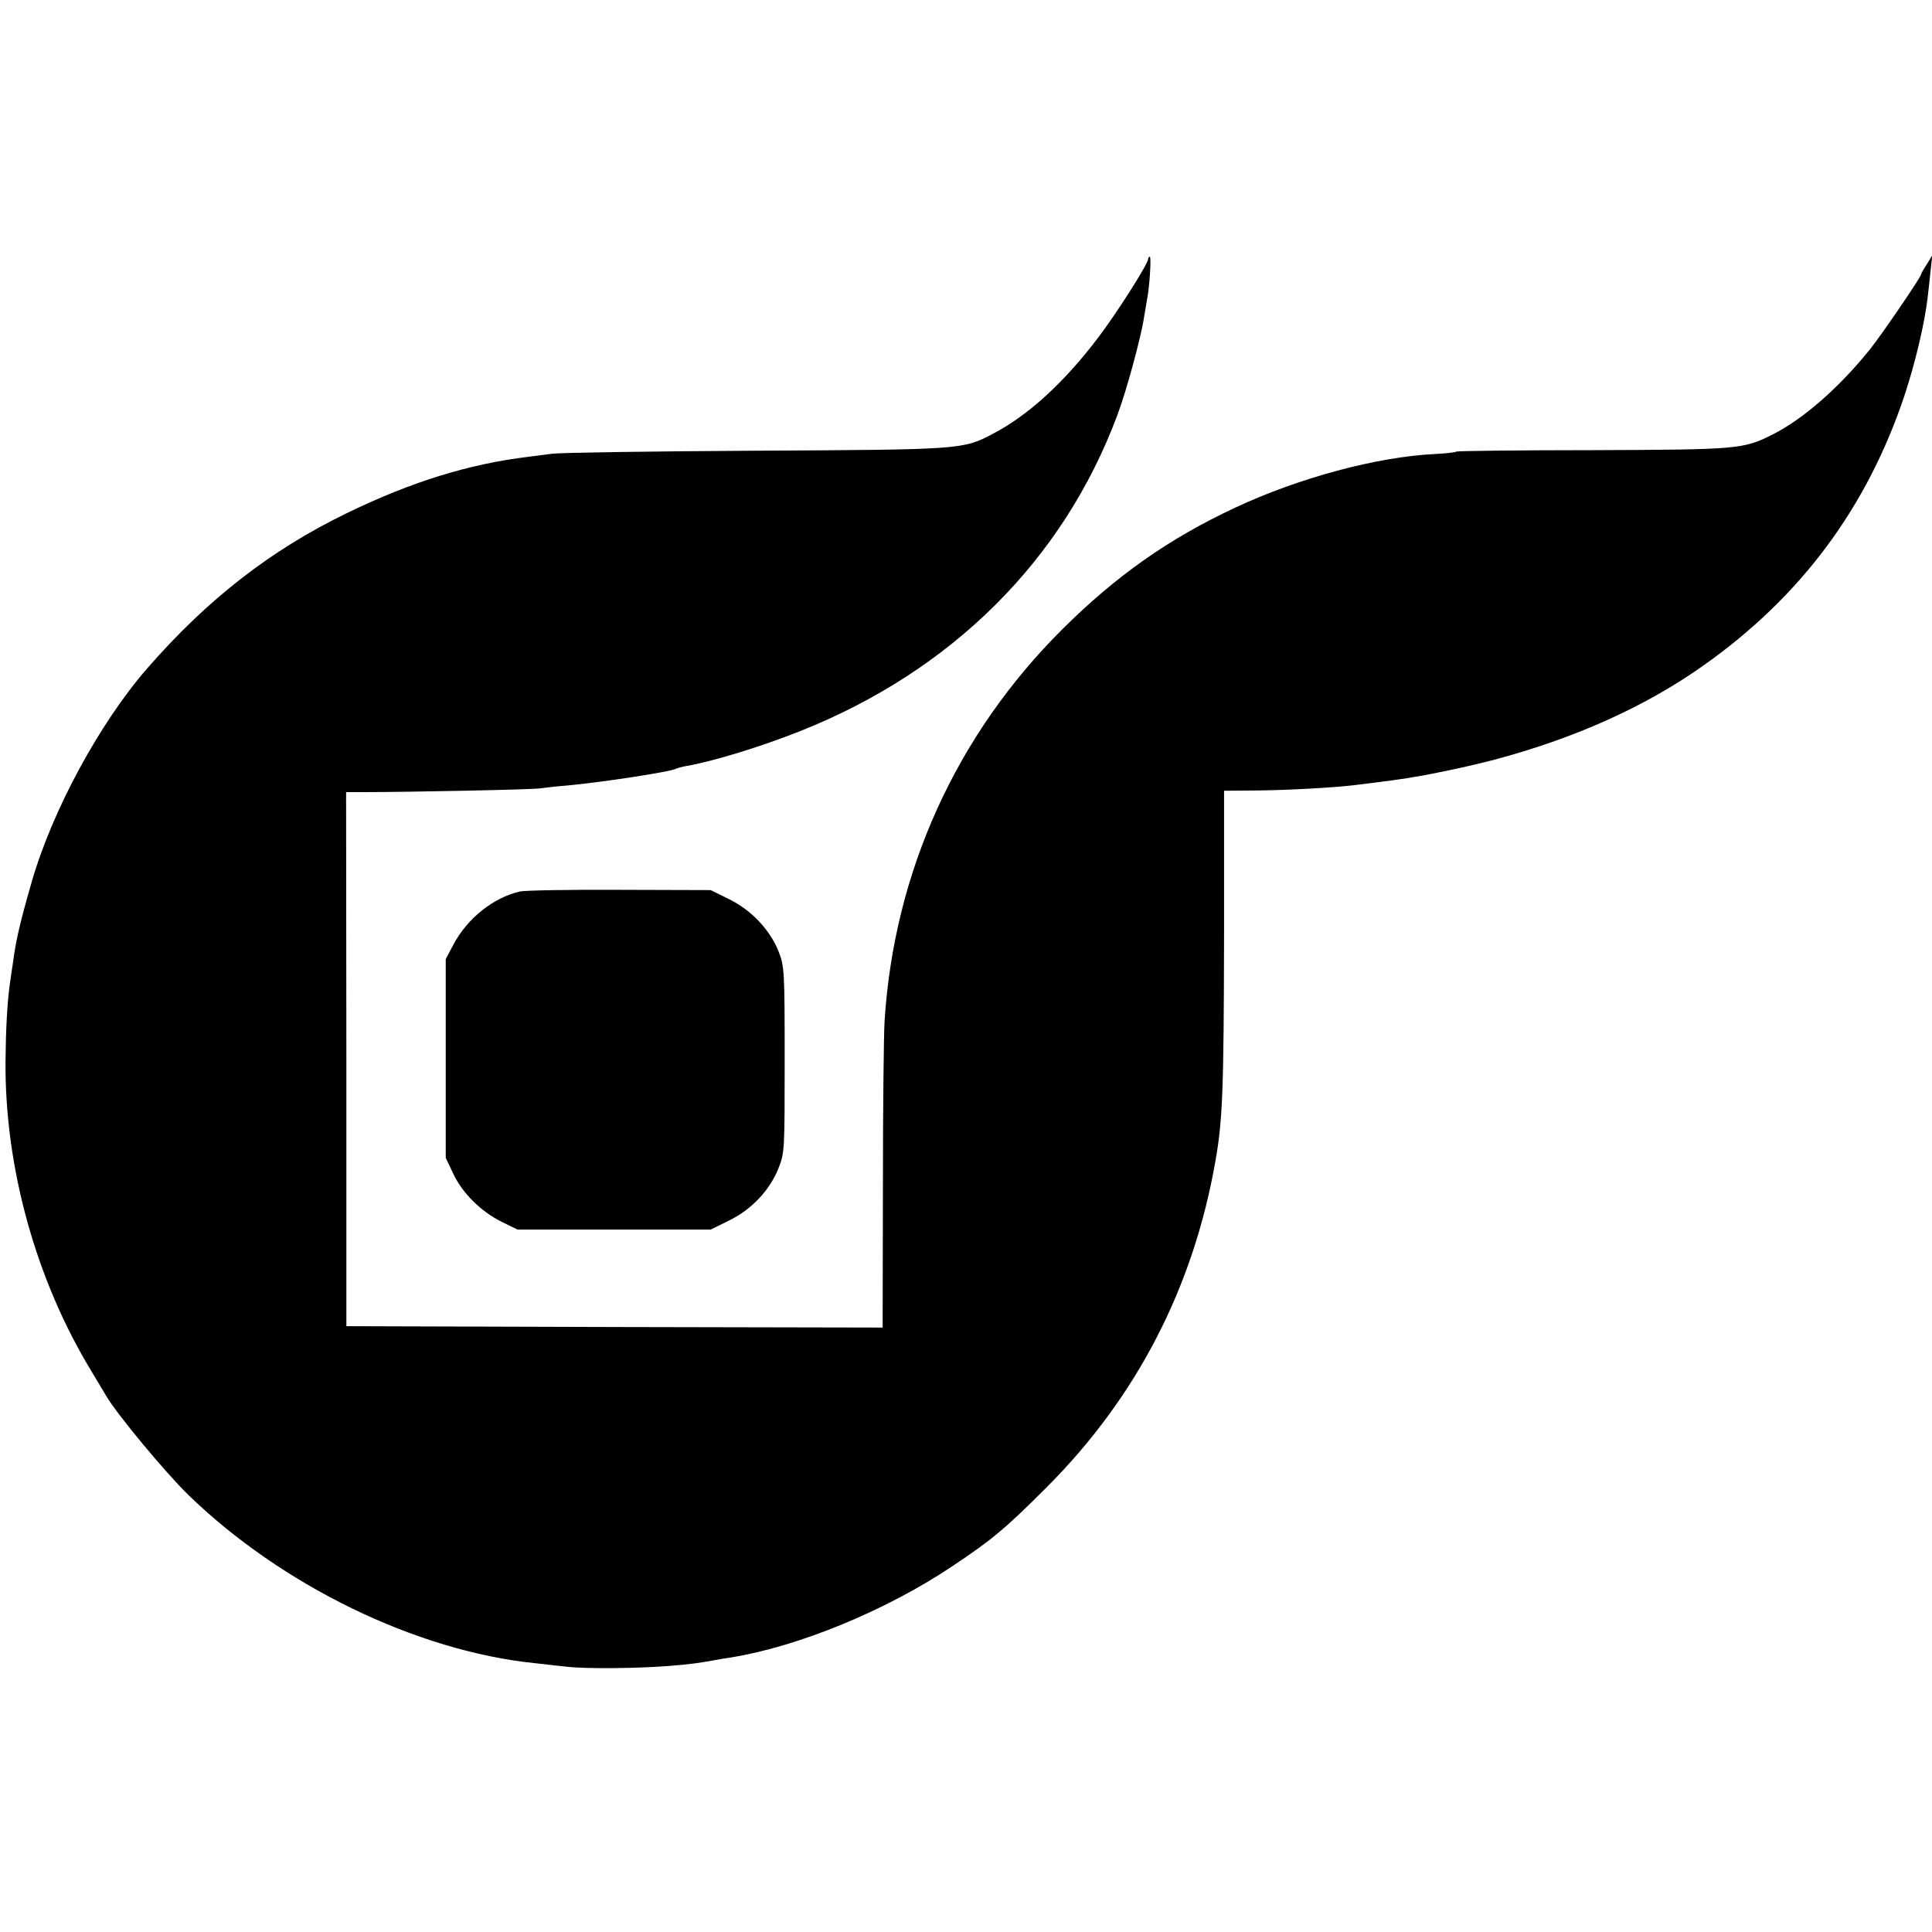 <?xml version="1.0" standalone="no"?>
<!DOCTYPE svg PUBLIC "-//W3C//DTD SVG 20010904//EN"
 "http://www.w3.org/TR/2001/REC-SVG-20010904/DTD/svg10.dtd">
<svg version="1.0" xmlns="http://www.w3.org/2000/svg"
 width="700pt" height="700pt" viewBox="0 0 700 700"
 preserveAspectRatio="xMidYMid meet">
<g transform="translate(0,700) scale(0.1,-0.1)"
fill="#000000" stroke="none">
<path d="M4160 6062 c0 -18 -114 -197 -181 -285 -125 -165 -256 -284 -384
-350 -107 -56 -114 -56 -855 -60 -377 -2 -710 -7 -740 -11 -30 -4 -68 -9 -85
-11 -216 -26 -426 -91 -660 -205 -274 -133 -504 -312 -721 -561 -172 -197
-345 -516 -419 -774 -43 -149 -58 -214 -69 -300 -3 -16 -7 -50 -11 -75 -9 -67
-14 -163 -15 -275 -3 -386 111 -795 313 -1126 23 -39 47 -78 52 -87 38 -65
213 -276 297 -358 339 -329 827 -566 1256 -610 31 -4 84 -9 117 -13 70 -8 256
-6 370 3 76 6 110 11 165 21 14 3 41 7 60 10 245 40 561 170 800 330 144 96
192 136 341 285 327 327 533 725 613 1185 26 146 30 262 31 815 l0 525 120 1
c109 1 274 10 350 19 108 13 196 25 225 31 14 2 36 6 50 9 83 16 146 30 229
51 295 78 554 194 766 345 350 248 589 569 725 975 39 118 73 261 84 354 3 25
8 70 11 100 l6 55 -20 -33 c-12 -18 -21 -34 -21 -37 0 -9 -141 -216 -185 -271
-111 -138 -241 -252 -352 -308 -107 -54 -125 -55 -653 -57 -269 0 -491 -3
-493 -5 -3 -3 -38 -7 -78 -9 -209 -10 -492 -86 -723 -194 -242 -113 -433 -248
-627 -441 -385 -383 -610 -880 -644 -1420 -3 -47 -6 -316 -6 -598 l-1 -512
-971 2 -972 3 0 968 -1 967 61 0 c158 0 623 9 645 14 14 2 57 7 95 10 122 11
378 50 395 61 4 2 21 7 39 10 96 17 264 68 410 126 549 218 953 619 1149 1144
33 87 86 282 97 355 4 25 9 54 11 65 9 44 16 155 10 155 -3 0 -6 -4 -6 -8z"/>
<path d="M1884 3770 c-97 -22 -191 -98 -241 -192 l-28 -53 0 -360 0 -360 27
-57 c33 -71 101 -138 176 -175 l57 -28 350 0 350 0 67 33 c82 40 148 111 179
190 22 55 22 69 22 392 0 319 -1 338 -21 390 -31 80 -99 152 -180 192 l-67 33
-330 1 c-181 1 -344 -2 -361 -6z"/>
</g>
</svg>
